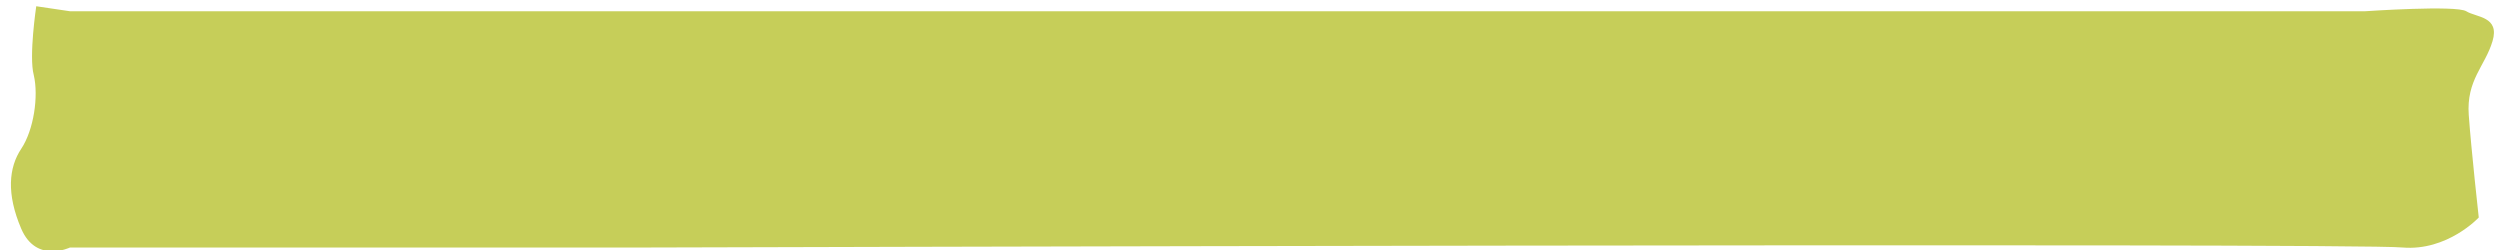 <?xml version="1.0" encoding="utf-8"?>
<!-- Generator: Adobe Illustrator 22.1.0, SVG Export Plug-In . SVG Version: 6.00 Build 0)  -->
<svg version="1.1" id="Calque_1" xmlns="http://www.w3.org/2000/svg" xmlns:xlink="http://www.w3.org/1999/xlink" x="0px" y="0px"
	 viewBox="0 0 200 20" style="enable-background:new 0 0 200 20;" xml:space="preserve">
<style type="text/css">
	.st0{fill:#C6CE59;}
</style>
<path class="st0" d="M5.6,0.9h183.6c0,0,7.3-0.5,8.1,0c0.8,0.5,2.7,0.4,2.1,2.4c-0.6,2-2.1,3.1-1.9,5.9s0.8,8.2,0.8,8.2
	s-2.5,2.7-6.1,2.4c-3.5-0.4-140.1,0-140.1,0H5.6c0,0-2.7,1.3-3.9-1.5s-1-4.9,0-6.4s1.4-4.2,1-5.9C2.3,4.5,2.9,0.5,2.9,0.5L5.6,0.9z"
	/>
</svg>
